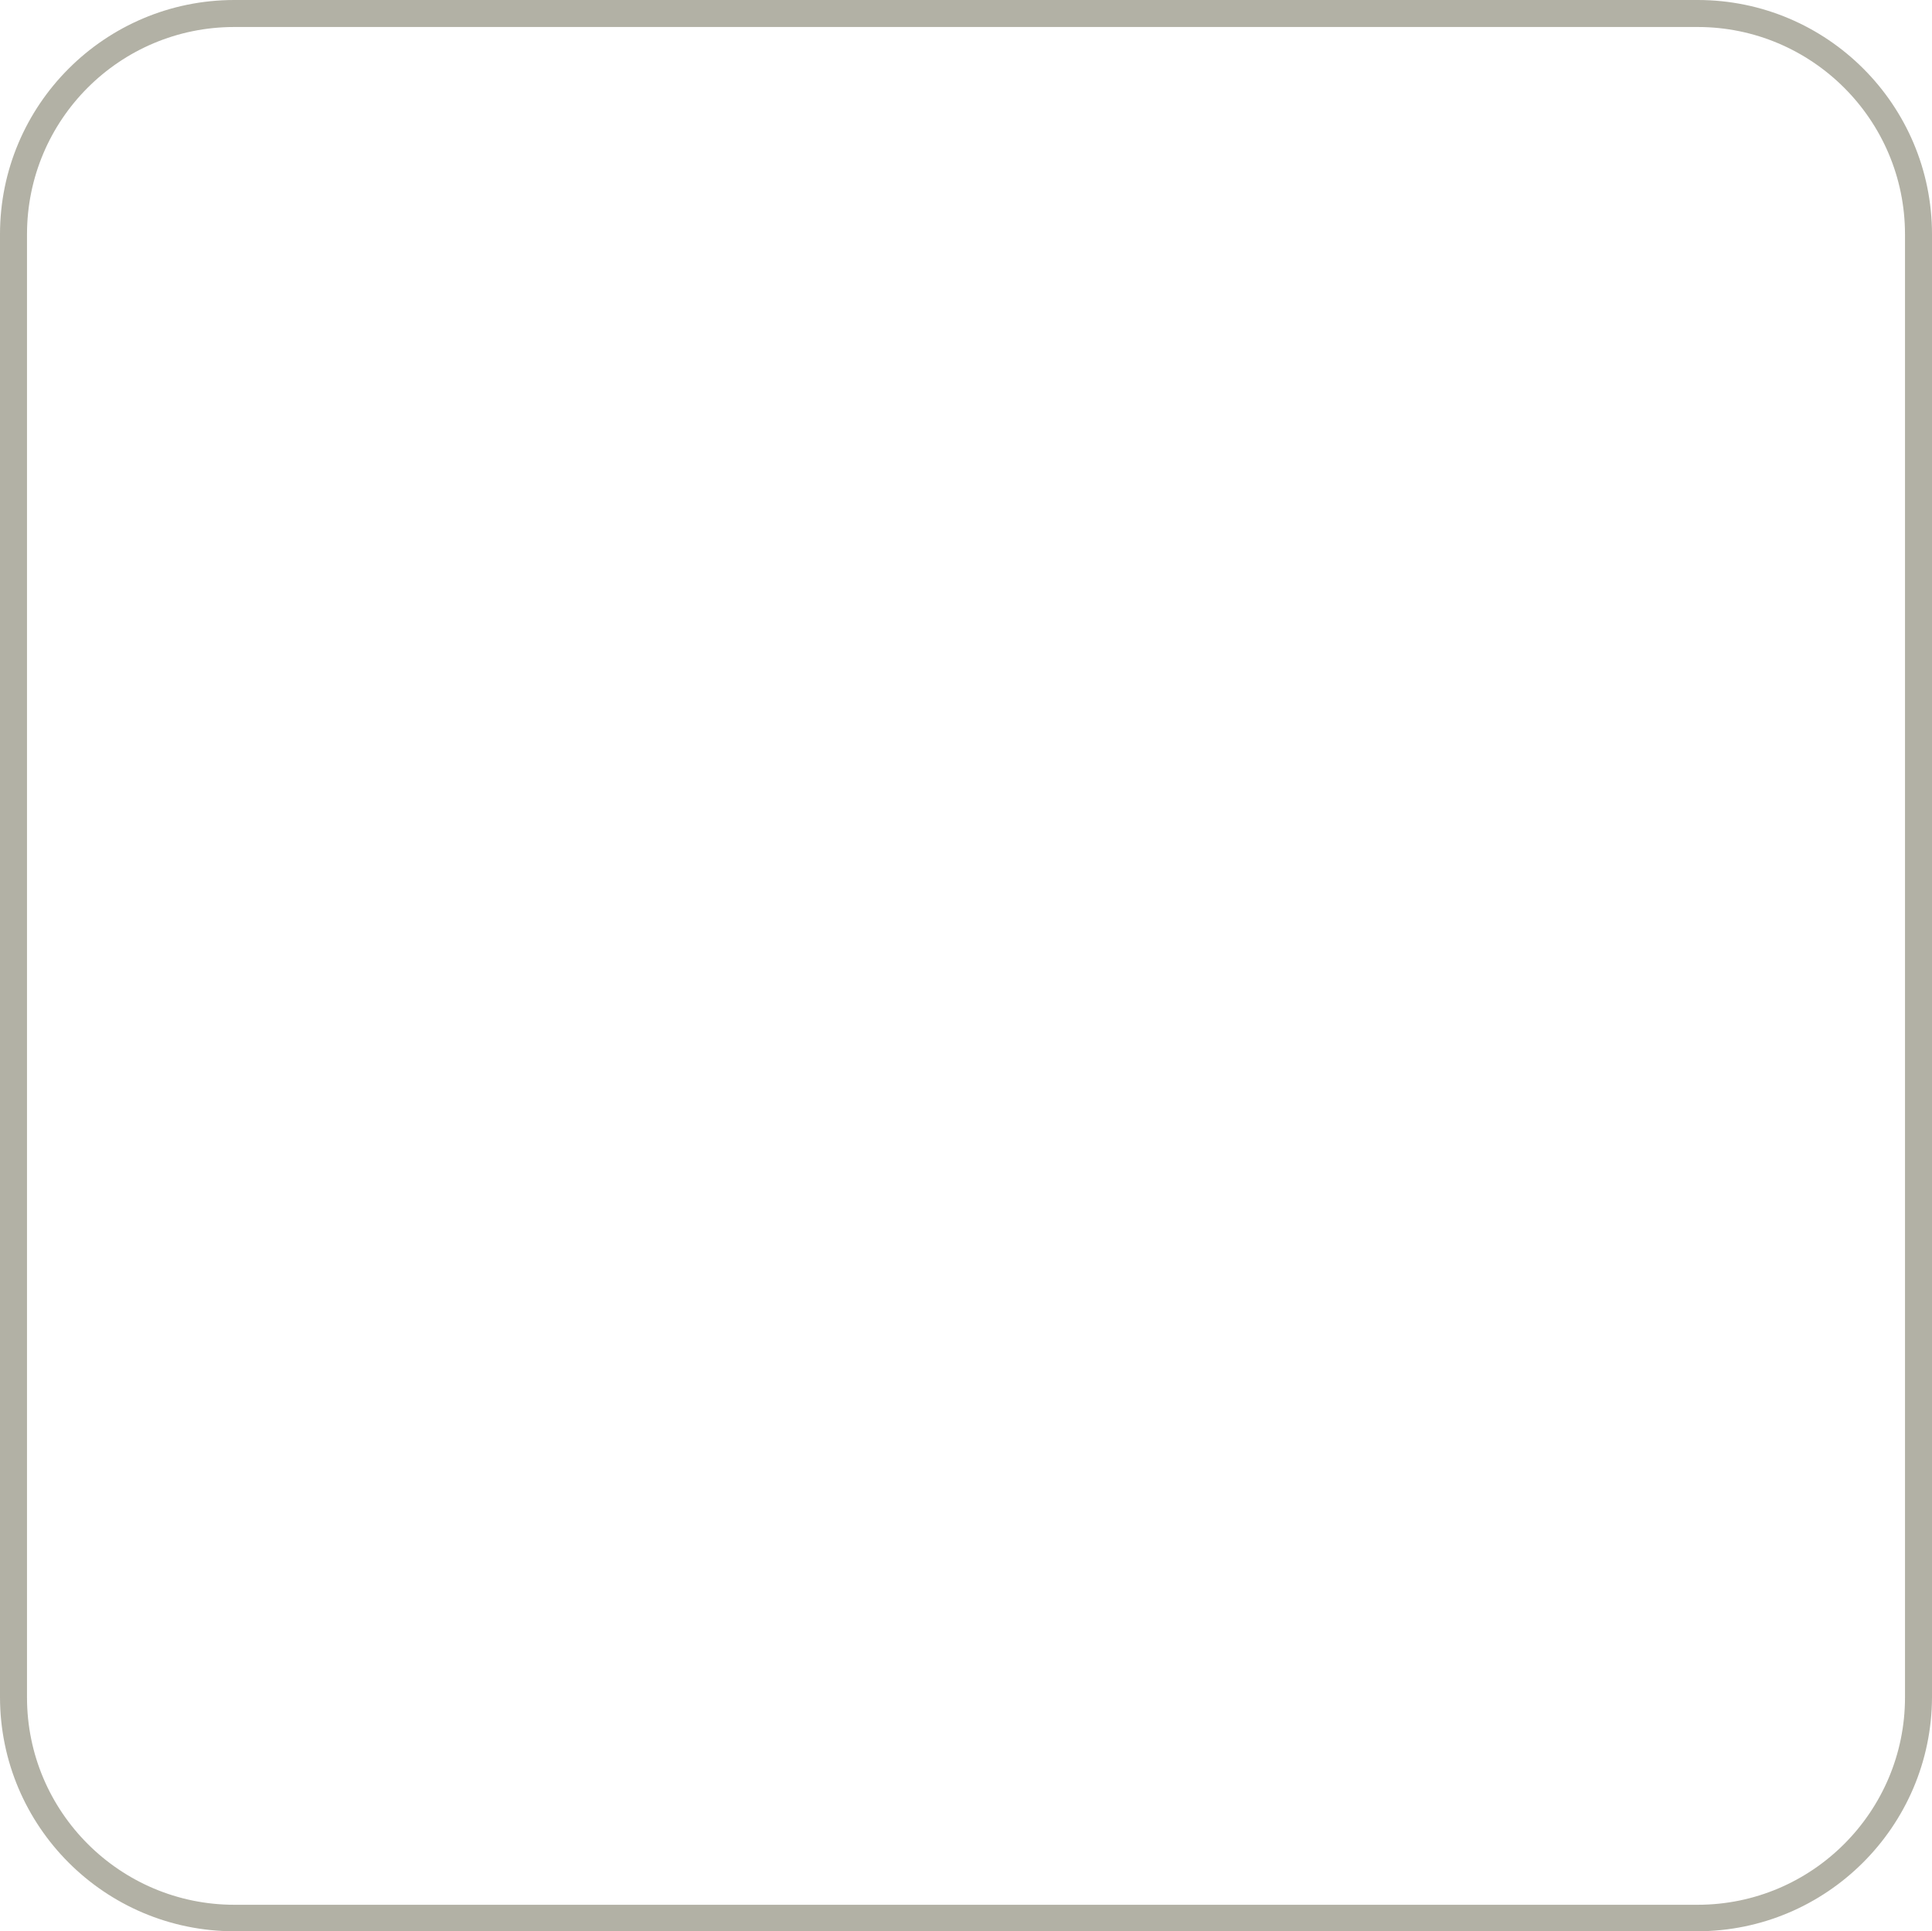 <?xml version="1.0" encoding="UTF-8" standalone="no"?><svg xmlns="http://www.w3.org/2000/svg" xmlns:xlink="http://www.w3.org/1999/xlink" fill="#b2b1a5" height="379.1" preserveAspectRatio="xMidYMid meet" version="1" viewBox="0.0 0.0 379.2 379.1" width="379.2" zoomAndPan="magnify"><g id="change1_1"><path d="M333.1,379.1H46c-25.4,0-46-20.6-46-46V46C0,20.6,20.6,0,46,0h287.2c25.4,0,46,20.6,46,46v287.2 C379.1,358.5,358.5,379.1,333.1,379.1z M46,5.3C23.5,5.3,5.3,23.5,5.3,46v287.2c0,22.5,18.3,40.7,40.7,40.7h287.2 c22.5,0,40.7-18.3,40.7-40.7V46c0-22.5-18.3-40.7-40.7-40.7C333.2,5.3,46,5.3,46,5.3z" fill="inherit"/></g></svg>